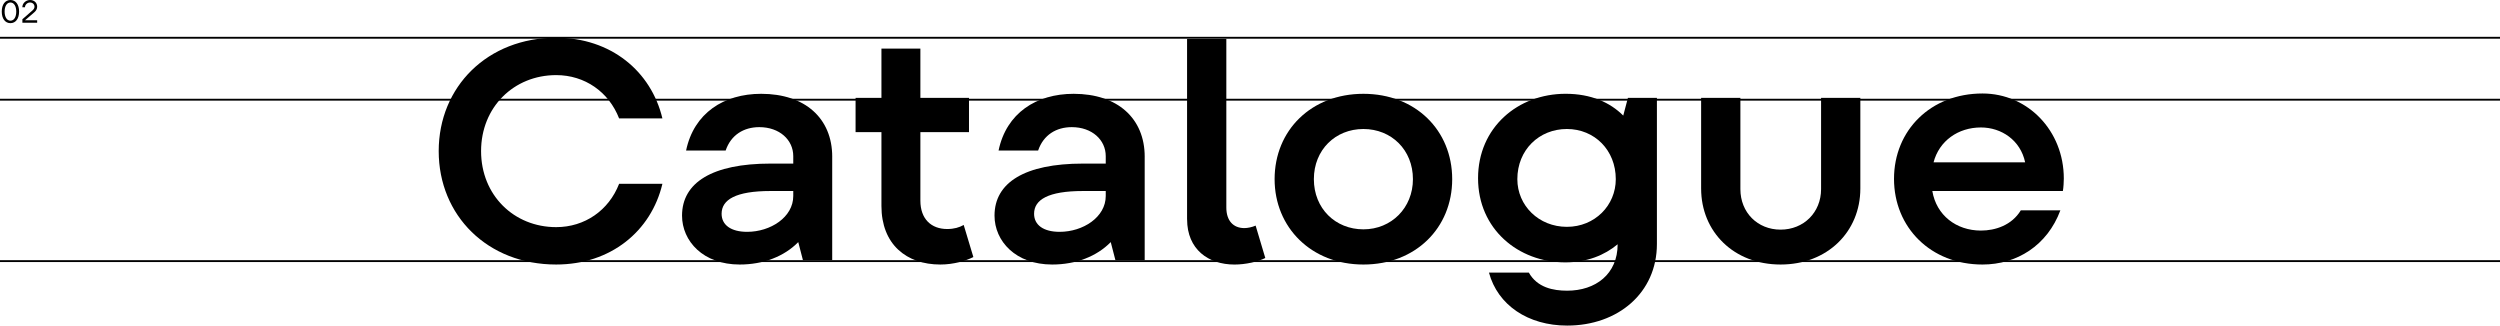 <?xml version="1.0" encoding="UTF-8"?>
<svg id="Layer_2" data-name="Layer 2" xmlns="http://www.w3.org/2000/svg" viewBox="0 0 1332 173.47">
  <defs>
    <style>
      .cls-1 {
        stroke-width: 0px;
      }

      .cls-2 {
        fill: none;
        stroke: #000;
      }
    </style>
  </defs>
  <g id="Layer_2-2" data-name="Layer 2">
    <g>
      <g id="Component_71_1-2" data-name="Component 71 1-2">
        <g id="About-2">
          <g>
            <path class="cls-1" d="m233.74,80.52c0-34.36,26.06-60.42,62.58-60.42,29.22,0,50.63,17.93,56.61,42.99h-23.07c-5.48-14.11-18.26-23.07-33.53-23.07-22.58,0-40.01,17.1-40.01,40.5s17.43,40.5,40.01,40.5c15.27,0,28.05-8.96,33.53-23.07h23.07c-5.98,25.23-27.56,42.99-56.61,42.99-36.52,0-62.58-26.06-62.58-60.42h0Z"/>
            <path class="cls-1" d="m443.4,83.51v55.11h-15.6l-2.49-9.63c-7.47,7.64-18.59,11.95-31.21,11.95-19.42,0-30.71-12.45-30.71-26.06,0-17.6,16.1-27.72,47.14-27.72h12.12v-3.98c0-8.63-7.3-15.44-18.09-15.44-8.3,0-15.11,4.15-17.93,12.45h-21.08c4.15-19.92,20.09-30.21,40.01-30.21,23.41,0,37.85,13.11,37.85,33.53h-.01Zm-20.75,20.92v-2.66h-12.12c-18.59,0-26.06,4.65-26.06,12.12,0,5.98,4.98,9.63,13.61,9.63,12.45,0,24.57-7.8,24.57-19.09Z"/>
            <path class="cls-1" d="m518.6,136.96c-3.98,1.99-10.46,3.98-17.6,3.98-18.09,0-31.37-10.79-31.37-31.21v-39.34h-13.78v-18.26h13.78v-26.23h20.75v26.23h25.9v18.26h-25.9v36.52c0,9.79,5.81,15.11,14.28,15.11,3.65,0,6.47-.83,8.8-2.16l5.15,17.1h-.01Z"/>
            <path class="cls-1" d="m609.89,83.51v55.11h-15.6l-2.49-9.63c-7.47,7.64-18.59,11.95-31.21,11.95-19.42,0-30.71-12.45-30.71-26.06,0-17.6,16.1-27.72,47.14-27.72h12.12v-3.98c0-8.63-7.3-15.44-18.09-15.44-8.3,0-15.11,4.15-17.93,12.45h-21.08c4.15-19.92,20.09-30.21,40.01-30.21,23.41,0,37.85,13.11,37.85,33.53h0Zm-20.75,20.92v-2.66h-12.12c-18.59,0-26.06,4.65-26.06,12.12,0,5.98,4.98,9.63,13.61,9.63,12.45,0,24.57-7.8,24.57-19.09Z"/>
            <path class="cls-1" d="m632.47,116.87V20.76h20.92v89.81c0,6.97,3.65,10.96,9.63,10.96,1.66,0,4.15-.5,5.98-1.33l5.15,17.26c-3.98,1.99-10.46,3.49-16.43,3.49-13.94,0-25.23-8.13-25.23-24.07h-.02Z"/>
            <path class="cls-1" d="m679.11,95.46c0-26.06,19.59-45.48,47.31-45.48s47.31,19.42,47.31,45.48-19.59,45.48-47.31,45.48-47.31-19.75-47.31-45.48Zm73.7,0c0-15.6-11.45-26.73-26.39-26.73s-26.39,11.12-26.39,26.73,11.45,26.73,26.39,26.73,26.39-11.45,26.39-26.73Z"/>
            <path class="cls-1" d="m867.36,52.13h15.44v77.85c0,26.06-20.75,43.49-47.81,43.49-20.92,0-37.02-10.96-41.67-28.22h21.25c4.48,7.97,12.95,9.63,20.42,9.63,15.11,0,26.89-8.8,26.89-24.73-6.97,5.81-16.27,9.63-27.89,9.63-25.07,0-46.48-17.76-46.48-44.82s21.25-44.99,46.65-44.99c13.61,0,23.74,4.65,30.71,11.62l2.49-9.46h0Zm-6.47,43.33c0-15.44-11.29-26.73-26.06-26.73s-26.39,11.12-26.39,26.73c0,14.11,11.45,25.4,26.39,25.4s26.06-11.45,26.06-25.4Z"/>
            <path class="cls-1" d="m906.36,100.44v-48.31h20.92v48.64c0,12.45,9.13,21.58,21.41,21.58s21.58-9.13,21.58-21.58v-48.64h20.92v48.31c0,23.07-17.6,40.5-42.5,40.5s-42.33-17.43-42.33-40.5h0Z"/>
            <path class="cls-1" d="m1099.09,101.77h-69.55c2.16,12.95,12.78,21.08,25.9,21.08,7.64,0,16.43-2.82,21.25-10.79h21.08c-6.97,18.76-23.24,28.88-41.5,28.88-27.56,0-47.14-19.75-47.14-45.65s19.59-45.48,47.14-45.48c24.07,0,43.33,19.75,43.33,45.32,0,1.66-.17,4.81-.5,6.64h0Zm-68.89-15.27h48.8c-2.49-11.79-12.62-18.59-23.57-18.59-12.12,0-22.24,7.14-25.23,18.59h0Z"/>
          </g>
        </g>
      </g>
      <line id="Line_24" data-name="Line 24" class="cls-2" y1="20.12" x2="1332" y2="20.12"/>
      <line id="Line_25" data-name="Line 25" class="cls-2" y1="139.12" x2="1332" y2="139.12"/>
      <line id="Line_26" data-name="Line 26" class="cls-2" y1="53.12" x2="1332" y2="53.12"/>
      <g id="_02" data-name=" 02">
        <g>
          <path class="cls-1" d="m.94,6.17C.94,2.4,2.74,0,5.56,0s4.61,2.4,4.61,6.17-1.8,6.17-4.61,6.17S.94,9.94.94,6.17Zm7.72,0c0-2.72-1.1-4.84-3.09-4.84s-3.11,2.09-3.11,4.84,1.1,4.84,3.11,4.84,3.09-2.09,3.09-4.84Z"/>
          <path class="cls-1" d="m13.36,10.79h6.44v1.33h-7.87v-1.87l5.29-4.62c.68-.59,1.16-1.28,1.16-2.01,0-1.34-1-2.29-2.4-2.29s-2.67,1.17-2.67,2.53h-1.41C11.9,1.8,13.72,0,16.03,0,18.12,0,19.8,1.41,19.8,3.57c0,1.14-.56,2.14-1.46,2.92l-4.98,4.3h0Z"/>
        </g>
      </g>
    </g>
  </g>
</svg>